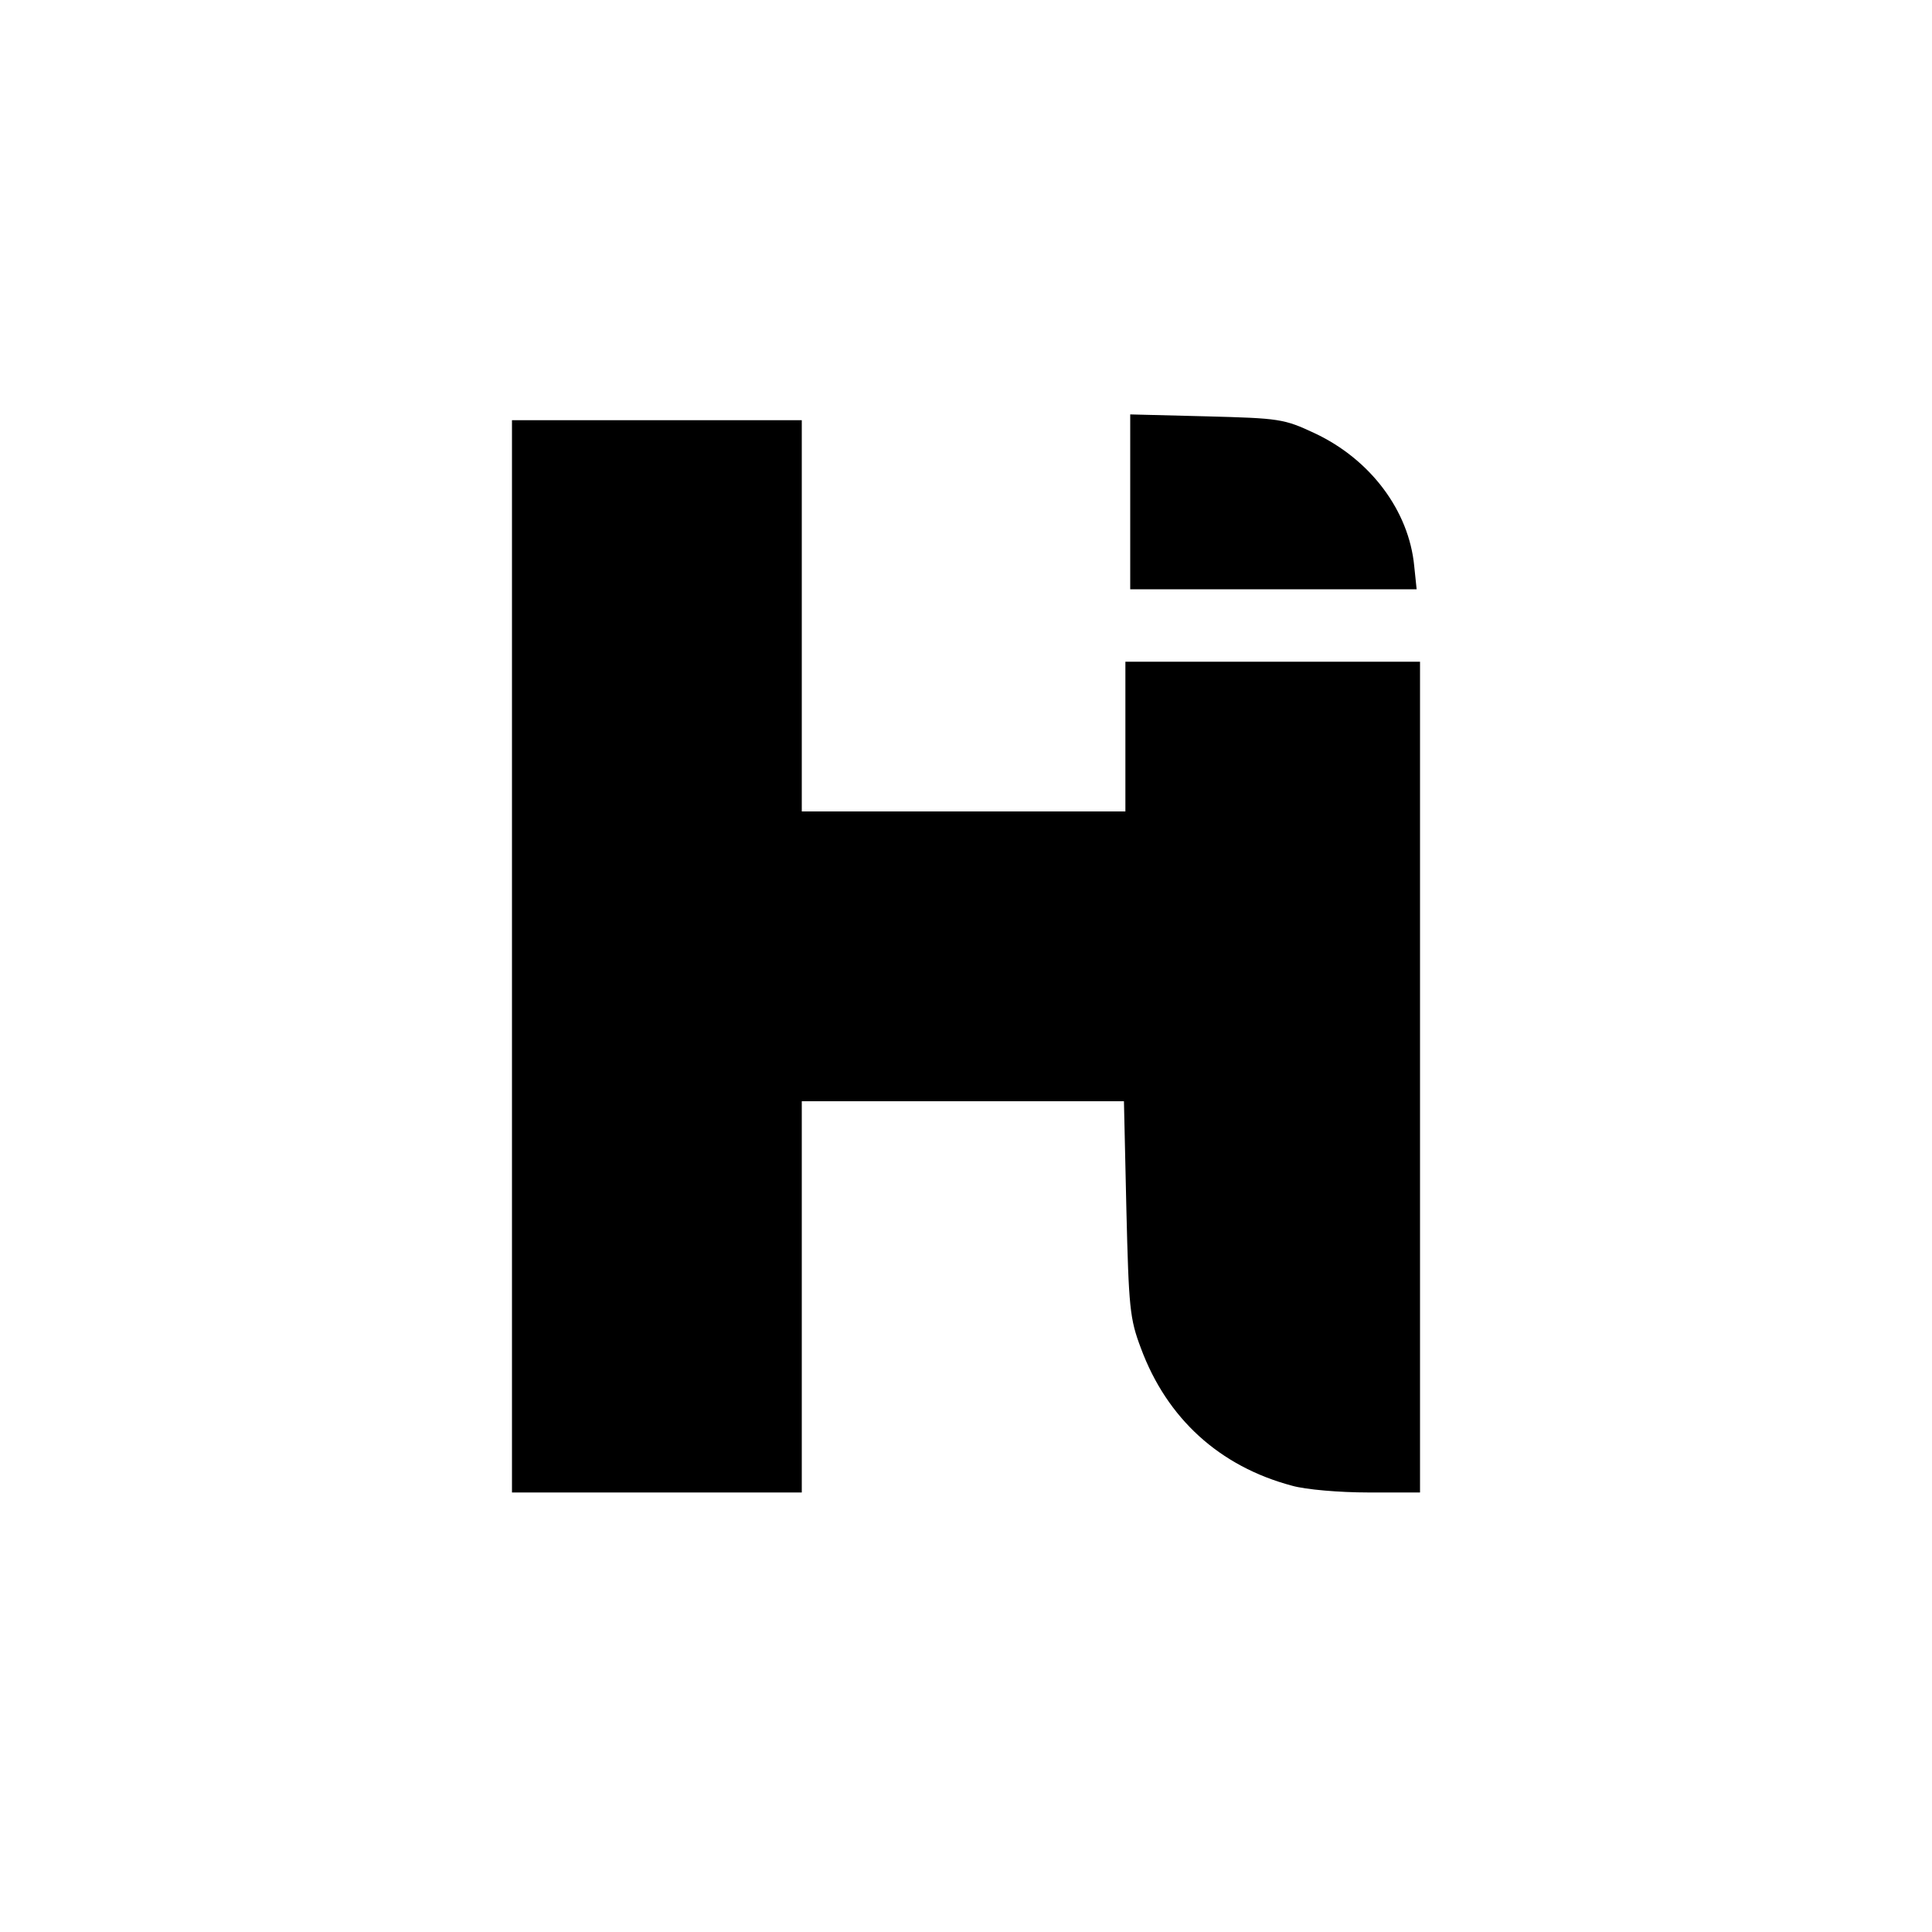 <?xml version="1.0" standalone="no"?>
<!DOCTYPE svg PUBLIC "-//W3C//DTD SVG 20010904//EN"
 "http://www.w3.org/TR/2001/REC-SVG-20010904/DTD/svg10.dtd">
<svg version="1.0" xmlns="http://www.w3.org/2000/svg"
 width="400pt" height="400pt" viewBox="0 0 400 400"
 preserveAspectRatio="xMidYMid meet">
<g transform="translate(0,400) scale(0.1,-0.1)"
fill="#000000" stroke="none">
<path d="M2340 2961 l0 -181 296 0 297 0 -5 48 c-11 115 -91 221 -206 275 -64
30 -73 31 -224 35 l-158 4 0 -181z"/>
<path d="M1060 2020 l0 -1110 300 0 300 0 0 405 0 405 334 0 333 0 5 -222 c5
-206 7 -228 30 -289 54 -146 163 -245 313 -285 28 -8 98 -14 158 -14 l107 0 0
860 0 860 -305 0 -305 0 0 -155 0 -155 -335 0 -335 0 0 405 0 405 -300 0 -300
0 0 -1110z"/>
</g>
</svg>
